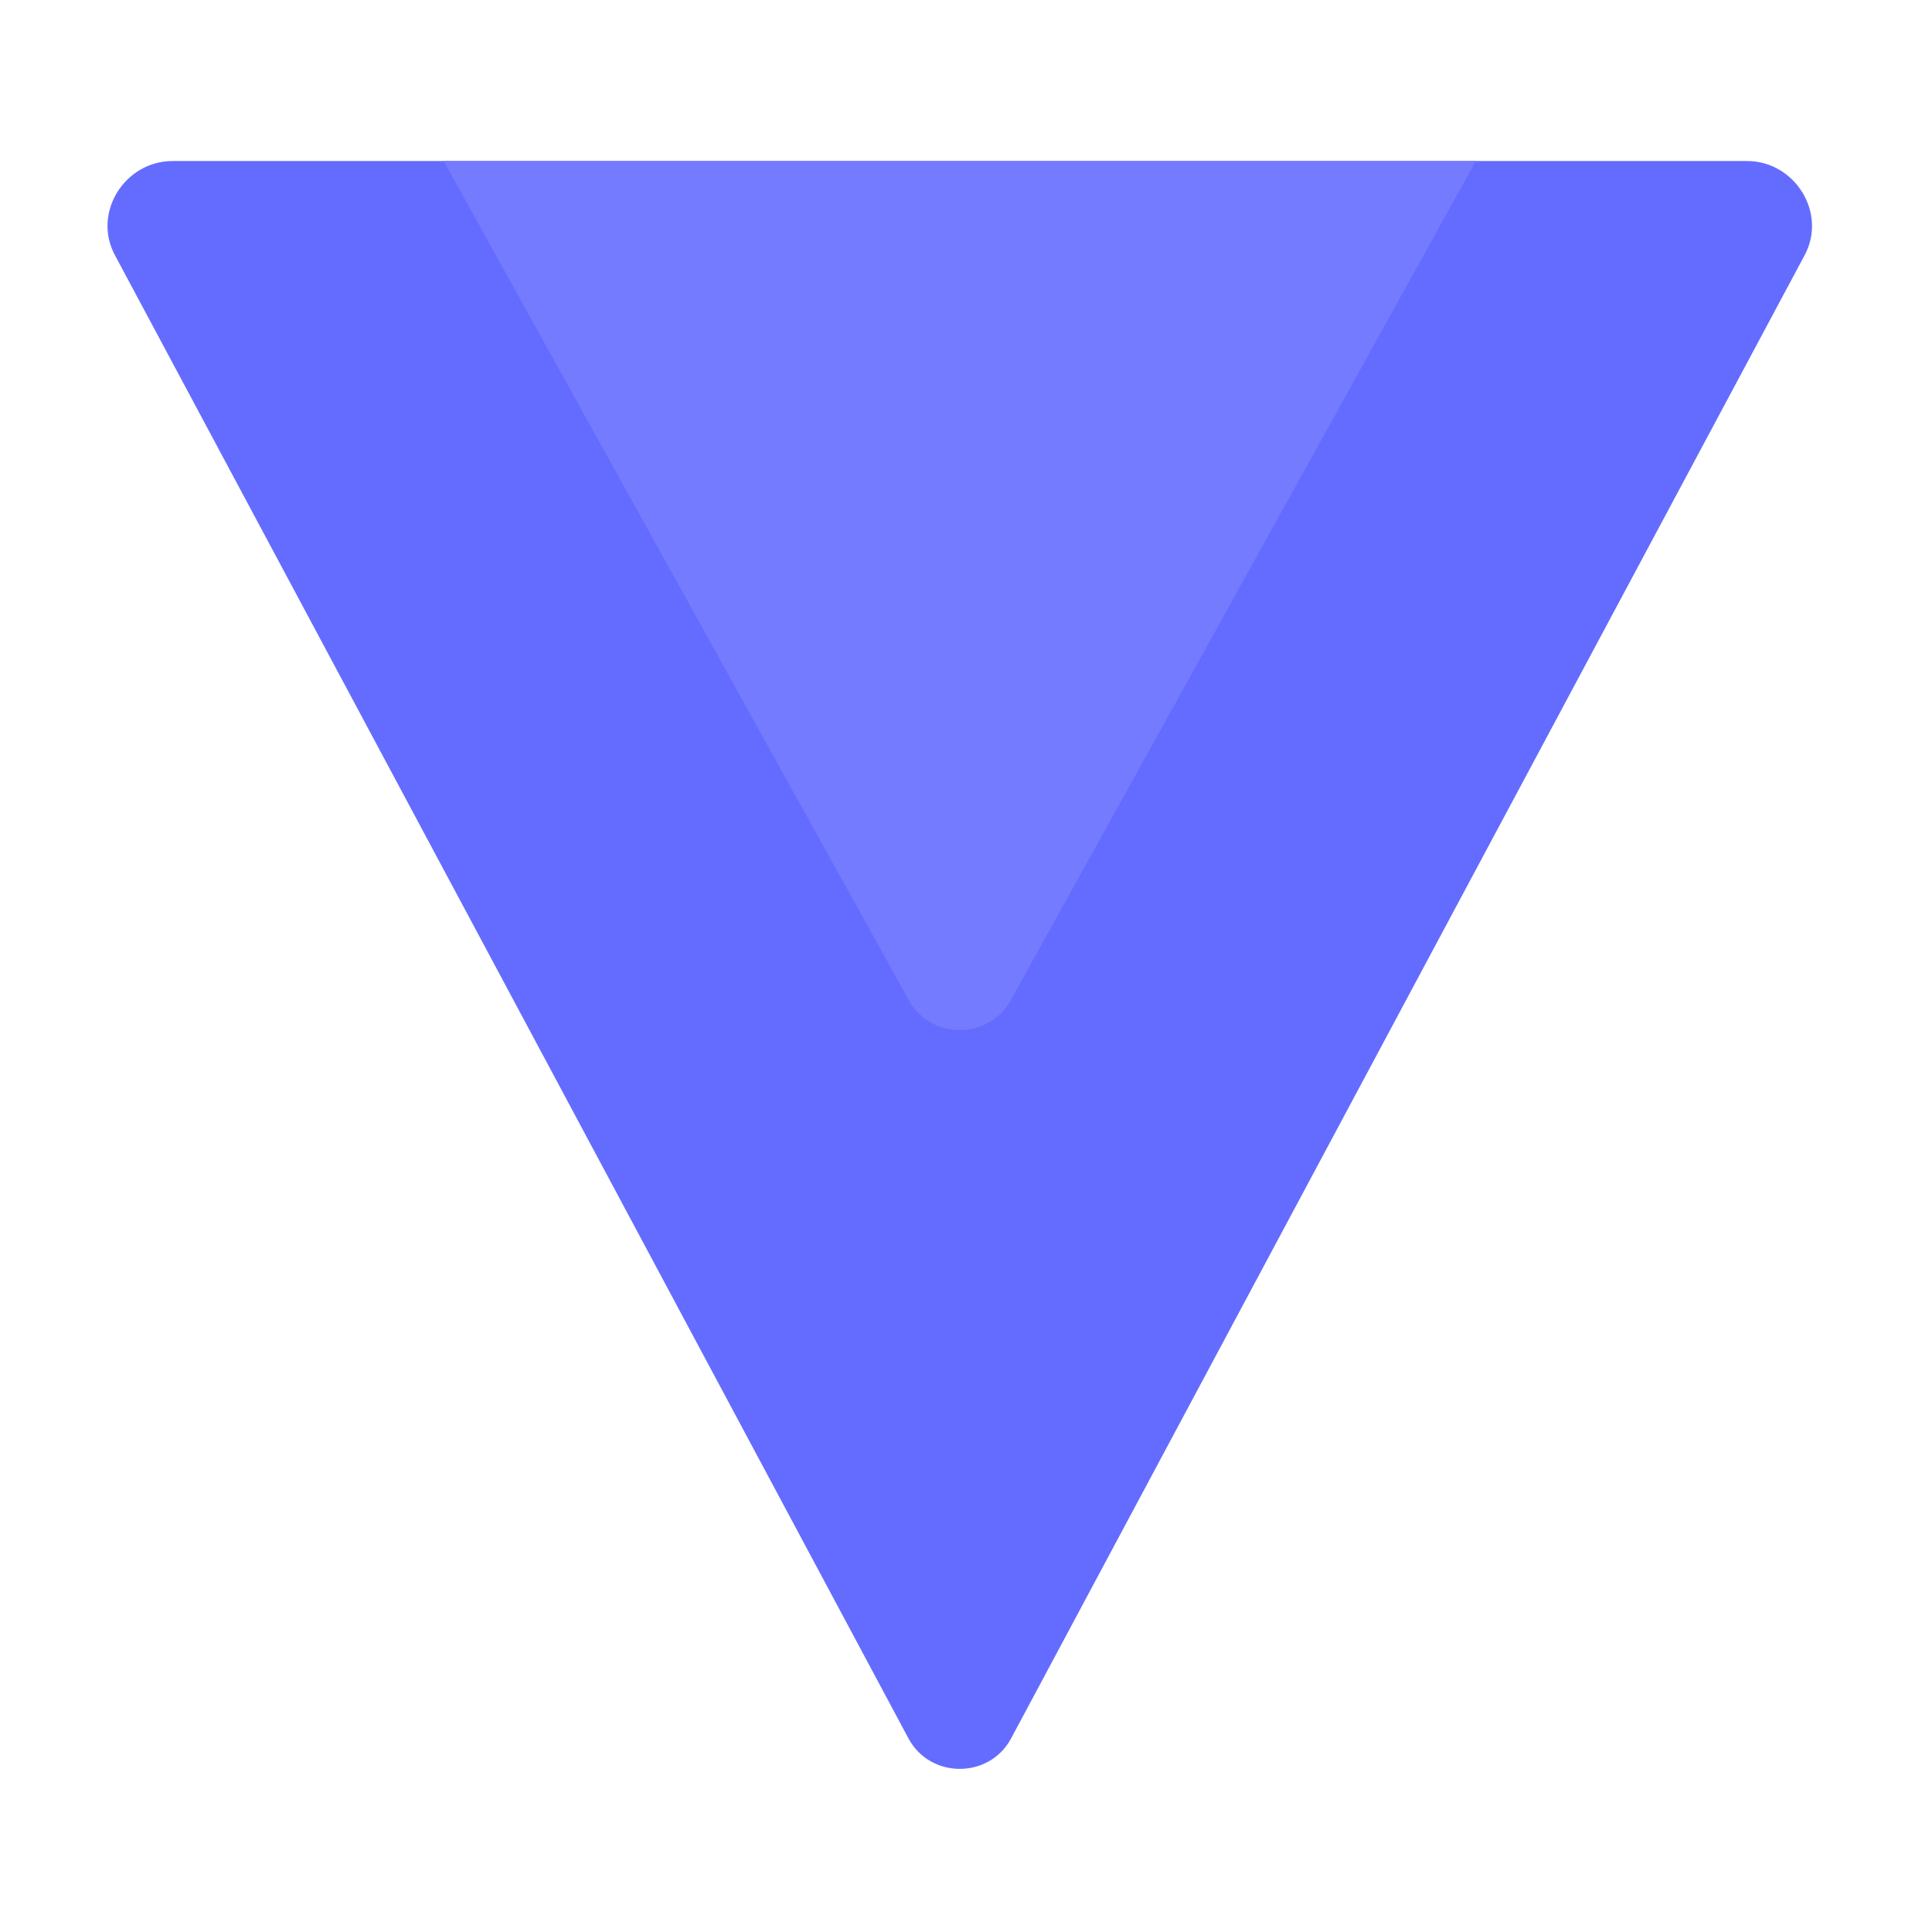 <?xml version="1.0" encoding="UTF-8"?>
<svg width="32px" height="32px" viewBox="0 0 32 32" version="1.1" xmlns="http://www.w3.org/2000/svg">
    <title>Vite Logo</title>
    <g stroke="none" stroke-width="1" fill="none" fill-rule="evenodd">
        <path d="M29.884,4.239 L16.742,28.803 C16.379,29.463 15.415,29.463 15.052,28.803 L1.91,4.239 C1.519,3.529 2.066,2.667 2.858,2.667 L28.936,2.667 C29.727,2.667 30.274,3.529 29.884,4.239" fill="#646CFF"></path>
        <path d="M24.445,2.667 L16.742,16.565 C16.379,17.225 15.415,17.225 15.052,16.565 L7.348,2.667 L24.445,2.667 Z" fill="#747BFF"></path>
    </g>
</svg>
